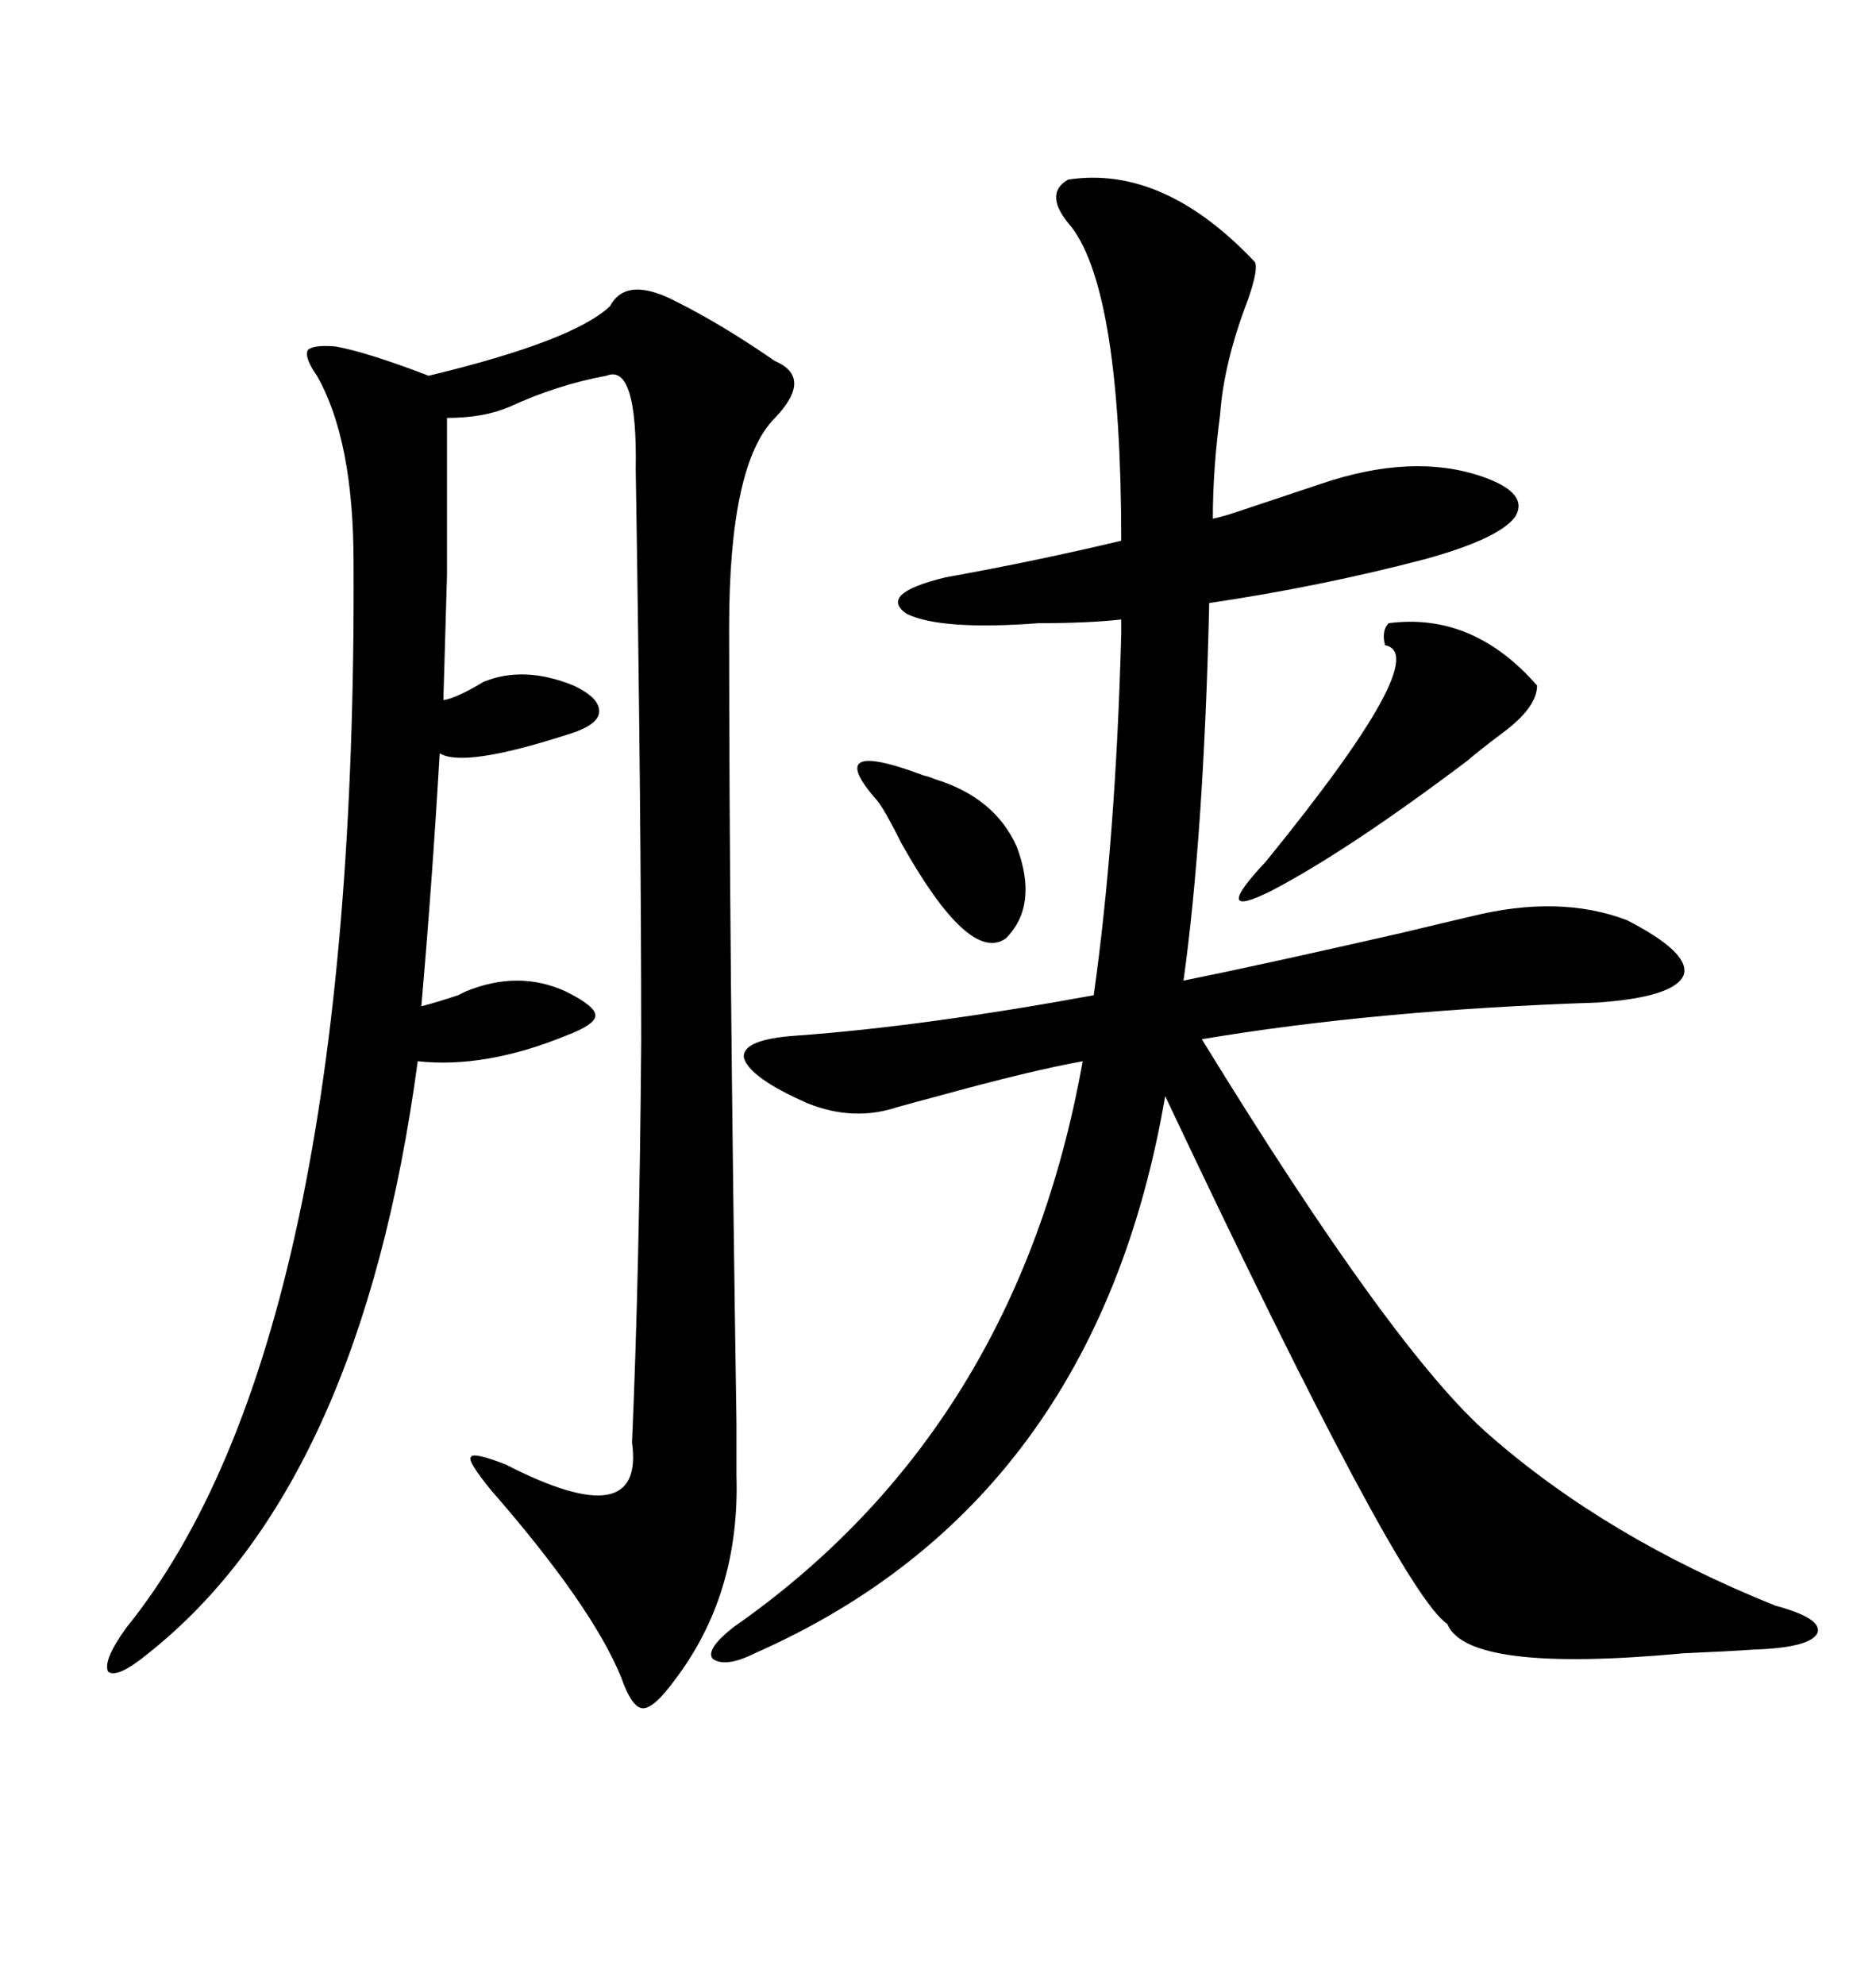 <svg xmlns="http://www.w3.org/2000/svg" xmlns:xlink="http://www.w3.org/1999/xlink" width="300" height="317.285"><path d="M166.11 99.61L166.11 99.61Q150.59 100.78 145.02 98.14L145.02 98.14Q140.33 94.92 151.17 92.29L151.17 92.29Q165.82 89.65 179.30 86.43L179.30 86.43Q179.30 46.88 171.39 36.33L171.39 36.33Q166.70 31.05 170.80 28.71L170.80 28.71Q186.04 26.37 200.68 41.89L200.68 41.89Q201.27 43.07 199.51 48.05L199.51 48.05Q195.70 58.01 195.12 66.21L195.12 66.21Q193.95 75 193.95 82.91L193.95 82.91Q195.41 82.62 198.05 81.74L198.05 81.74Q202.44 80.27 211.23 77.34L211.23 77.34Q225.88 72.36 237.01 76.17L237.01 76.17Q244.63 78.81 242.29 82.62L242.29 82.62Q239.65 86.13 227.93 89.36L227.93 89.36Q211.23 93.75 193.36 96.39L193.36 96.39L193.36 96.97Q192.48 133.59 189.26 156.74L189.26 156.74Q200.98 154.39 224.12 149.12L224.12 149.12Q231.45 147.36 235.25 146.48L235.25 146.48Q249.32 142.97 260.16 147.07L260.16 147.07Q270.41 152.34 269.24 155.86L269.24 155.86Q267.77 159.38 255.47 160.25L255.47 160.25Q220.02 161.43 192.19 166.11L192.19 166.11Q222.95 216.21 238.18 229.39L238.18 229.39Q256.93 245.80 283.89 256.64L283.89 256.64Q291.50 258.69 290.63 261.04L290.63 261.04Q289.45 263.38 280.37 263.67L280.37 263.67Q276.27 263.96 269.24 264.26L269.24 264.26Q234.67 267.48 231.45 259.57L231.45 259.57Q223.83 254.59 186.33 175.20L186.33 175.20Q175.20 240.23 120.70 264.26L120.70 264.26Q116.02 266.60 113.96 265.14L113.96 265.14Q112.79 263.67 117.19 260.16L117.19 260.16Q162.60 228.52 173.14 169.63L173.14 169.63Q164.94 171.09 150 175.20L150 175.20Q145.61 176.37 143.55 176.95L143.55 176.95Q136.52 179.30 129.20 176.37L129.20 176.37Q119.82 172.27 118.95 169.04L118.95 169.04Q118.65 166.11 127.44 165.53L127.44 165.53Q147.66 164.06 174.90 159.08L174.90 159.08Q178.42 134.18 179.30 101.37L179.30 101.37L179.30 99.02Q174.02 99.61 166.11 99.61ZM116.60 100.20L116.60 100.20Q116.60 150.88 117.77 227.34L117.77 227.34Q117.77 232.91 117.77 235.84L117.77 235.84Q118.36 254.88 107.81 268.65L107.81 268.65Q104.59 273.05 102.83 273.05L102.83 273.05Q101.07 273.05 99.32 268.07L99.32 268.07Q94.63 256.64 78.52 238.18L78.52 238.18Q74.71 233.50 75.29 232.91L75.29 232.91Q75.59 232.03 80.86 234.08L80.86 234.08Q103.13 245.51 101.07 230.57L101.07 230.57Q102.25 203.61 102.54 166.41L102.54 166.41Q102.54 129.49 101.66 75L101.66 75Q101.95 58.01 96.97 60.06L96.97 60.06Q89.06 61.52 81.45 65.04L81.45 65.04Q77.34 66.80 71.48 66.80L71.48 66.80Q71.48 83.50 71.48 91.99L71.48 91.99Q71.19 101.95 70.90 111.91L70.90 111.91Q72.95 111.62 77.34 108.98L77.34 108.98Q83.79 106.35 91.70 109.57L91.70 109.57Q96.09 111.62 95.80 113.96L95.80 113.96Q95.51 116.02 90.53 117.48L90.53 117.48Q74.12 122.75 70.31 120.41L70.31 120.41Q69.14 140.63 67.38 160.84L67.38 160.84Q69.73 160.25 73.24 159.08L73.24 159.08Q73.83 158.79 74.41 158.50L74.41 158.50Q82.91 154.98 90.53 158.50L90.53 158.50Q95.21 160.84 95.21 162.30L95.21 162.30Q95.21 163.77 90.53 165.53L90.53 165.53Q77.64 170.80 66.80 169.63L66.80 169.63Q57.71 237.30 23.73 264.26L23.73 264.26Q18.75 268.36 17.29 267.19L17.29 267.19Q16.41 265.43 20.21 260.16L20.21 260.16Q57.13 214.45 56.54 89.94L56.54 89.94Q56.54 70.31 50.68 60.06L50.68 60.06Q48.63 57.13 49.22 55.96L49.22 55.96Q50.10 55.08 53.61 55.37L53.61 55.37Q58.59 56.25 68.55 60.06L68.55 60.06Q91.70 54.49 97.56 48.93L97.56 48.93Q100.20 43.95 108.40 48.34L108.40 48.34Q115.43 51.86 123.93 57.71L123.93 57.71Q130.08 60.35 123.93 66.80L123.93 66.80Q116.60 74.12 116.60 100.20ZM222.07 99.61L222.07 99.61Q235.55 97.85 245.80 109.57L245.80 109.57Q245.80 113.09 240.23 117.19L240.23 117.19Q236.72 119.82 234.67 121.58L234.67 121.58Q215.63 135.94 203.32 142.38L203.32 142.38Q193.36 147.36 202.44 137.70L202.44 137.70Q229.39 104.59 221.48 103.13L221.48 103.13Q220.90 100.78 222.07 99.61ZM140.33 128.03L140.33 128.03Q131.25 117.77 147.66 123.93L147.66 123.93Q148.83 124.22 149.41 124.51L149.41 124.51Q159.08 127.44 162.60 135.35L162.60 135.35Q166.11 144.73 160.84 150L160.84 150Q154.98 154.10 144.14 134.77L144.14 134.77Q141.50 129.49 140.33 128.03Z"/></svg>